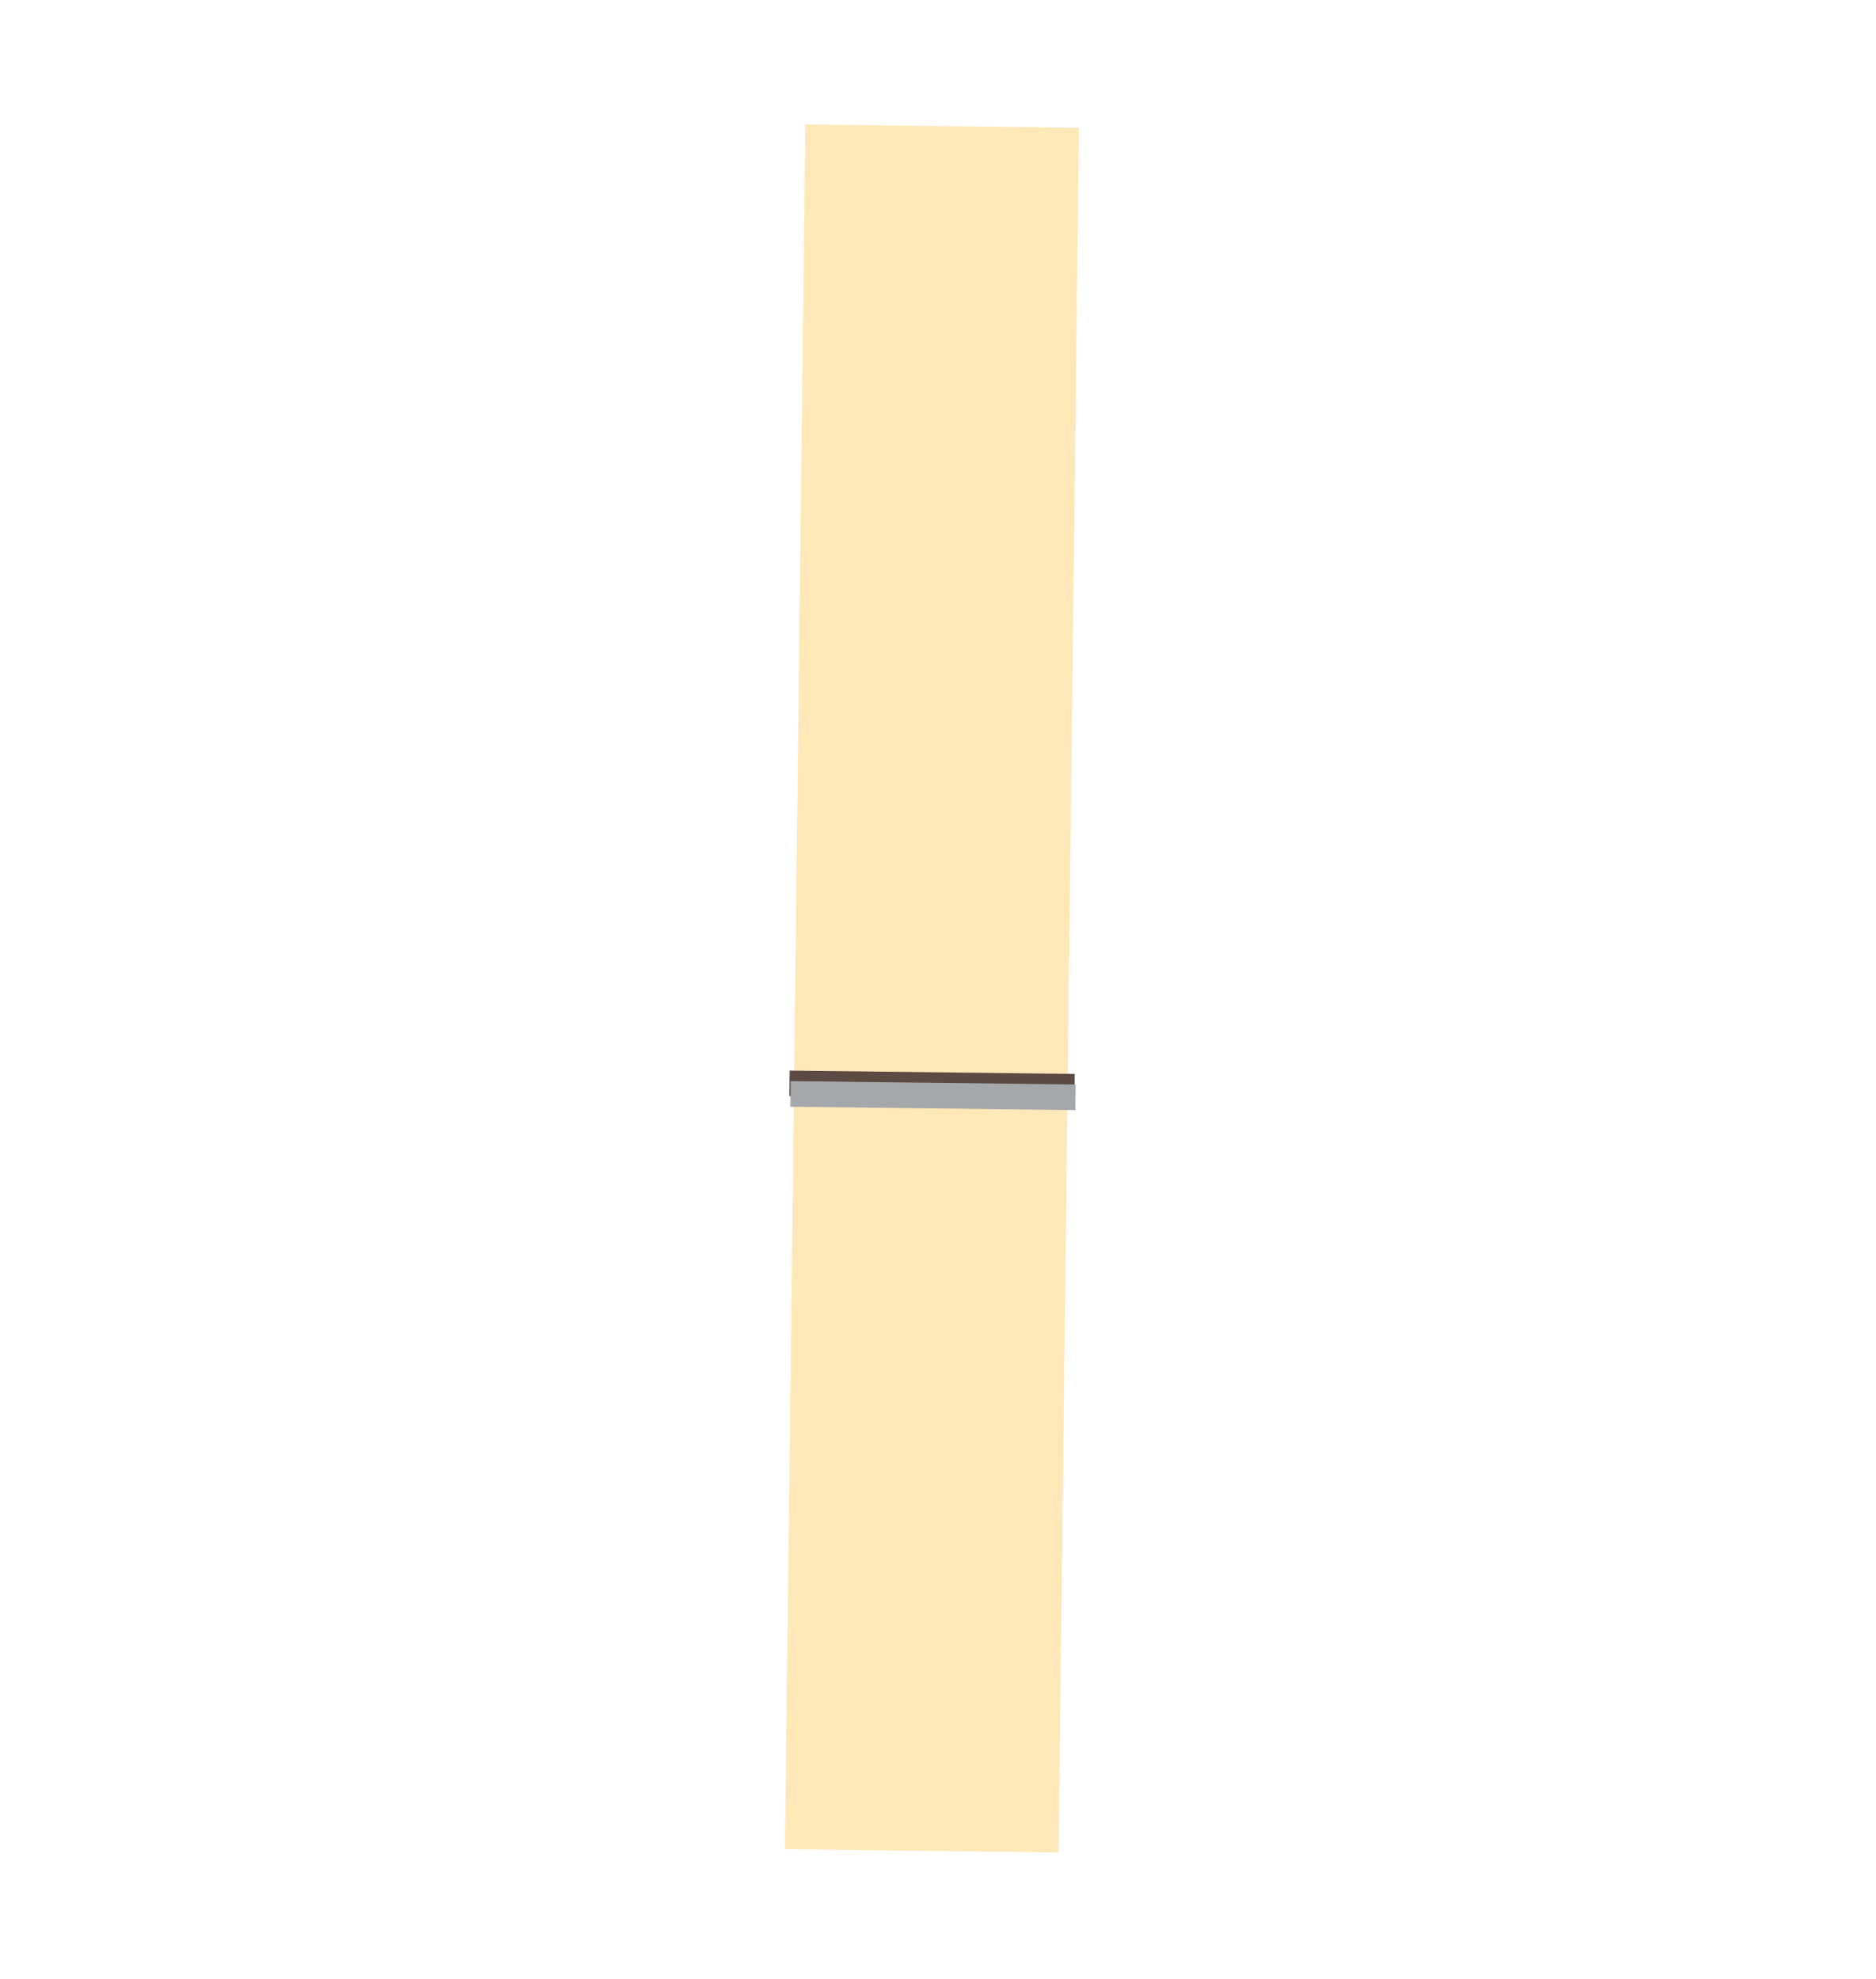<?xml version="1.0" encoding="UTF-8"?> <svg xmlns="http://www.w3.org/2000/svg" width="91" height="96" viewBox="0 0 91 96" fill="none"><path d="M52.336 6.198L39.066 6.041L38.078 89.69L51.348 89.847L52.336 6.198Z" fill="#FFE8B8"></path><path d="M52.13 52.089L38.305 51.926L38.29 53.169L52.116 53.332L52.13 52.089Z" fill="#5B4B43"></path><path d="M52.177 52.601L38.352 52.438L38.337 53.68L52.163 53.844L52.177 52.601Z" fill="#A5A8AB"></path></svg> 